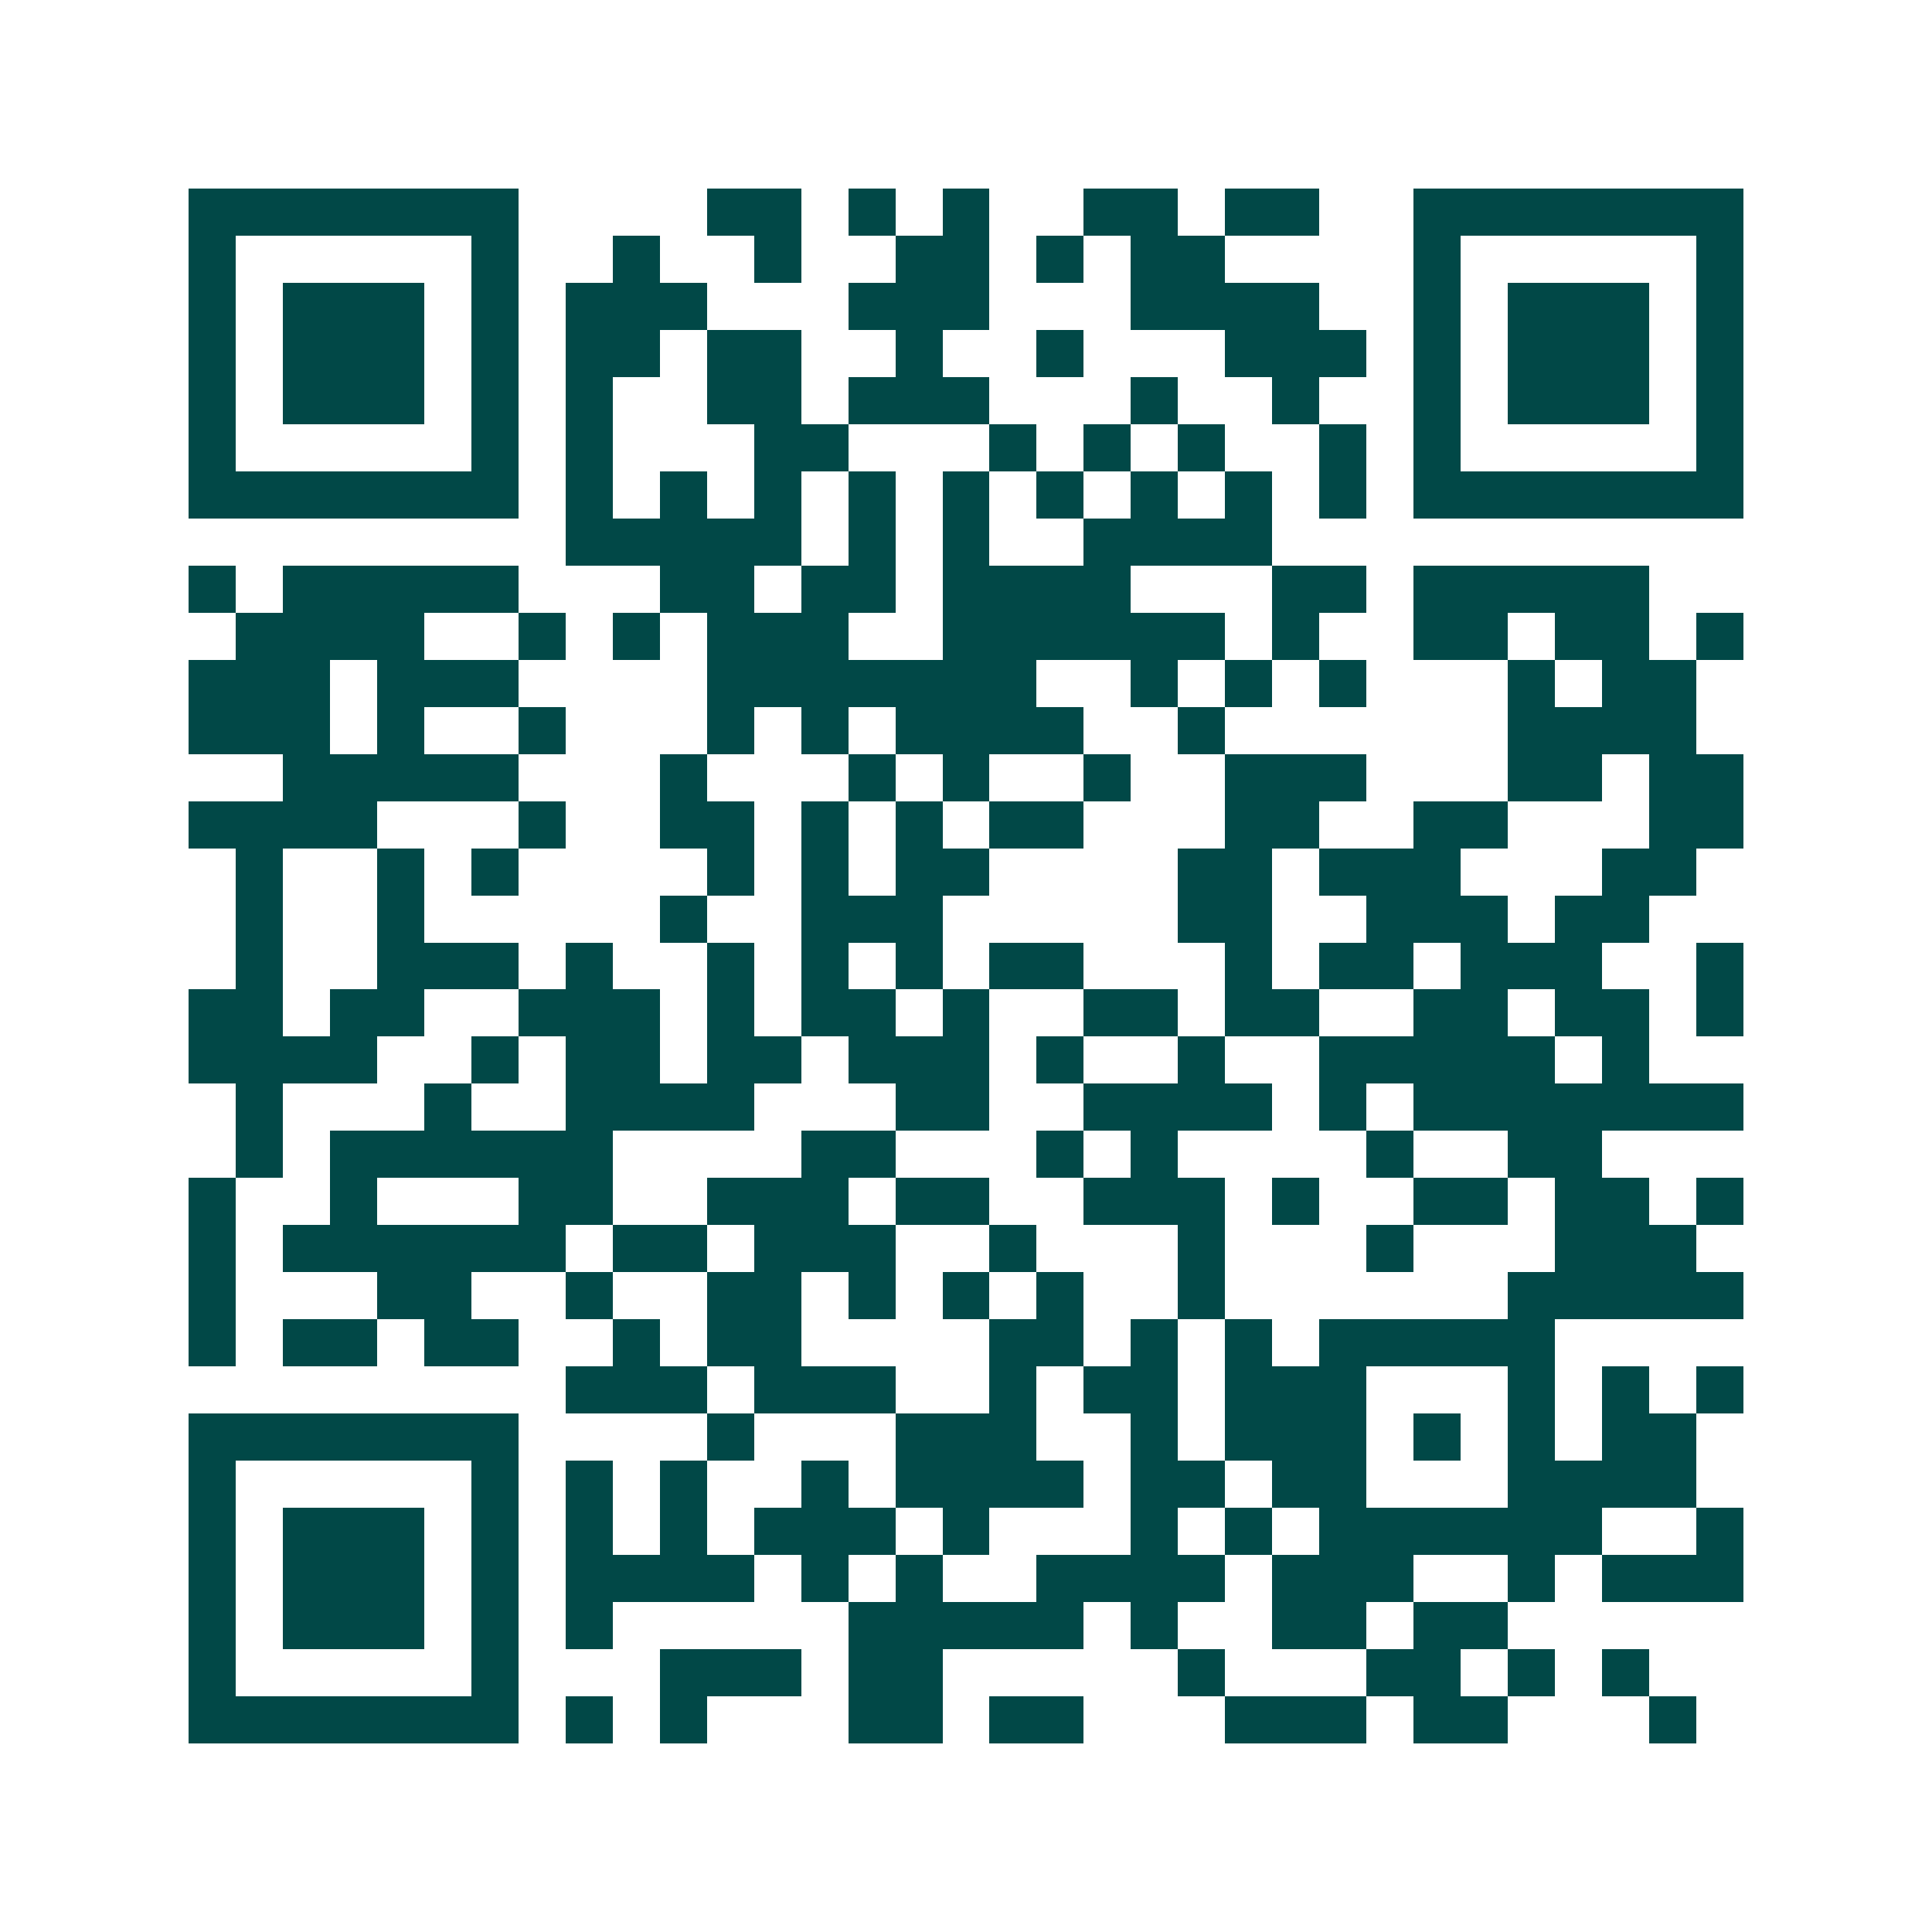 <svg xmlns="http://www.w3.org/2000/svg" width="200" height="200" viewBox="0 0 41 41" shape-rendering="crispEdges"><path fill="#ffffff" d="M0 0h41v41H0z"/><path stroke="#014847" d="M4 4.5h7m4 0h2m1 0h1m1 0h1m2 0h2m1 0h2m2 0h7M4 5.5h1m5 0h1m2 0h1m2 0h1m2 0h2m1 0h1m1 0h2m4 0h1m5 0h1M4 6.5h1m1 0h3m1 0h1m1 0h3m3 0h3m3 0h4m2 0h1m1 0h3m1 0h1M4 7.5h1m1 0h3m1 0h1m1 0h2m1 0h2m2 0h1m2 0h1m3 0h3m1 0h1m1 0h3m1 0h1M4 8.5h1m1 0h3m1 0h1m1 0h1m2 0h2m1 0h3m3 0h1m2 0h1m2 0h1m1 0h3m1 0h1M4 9.5h1m5 0h1m1 0h1m3 0h2m3 0h1m1 0h1m1 0h1m2 0h1m1 0h1m5 0h1M4 10.5h7m1 0h1m1 0h1m1 0h1m1 0h1m1 0h1m1 0h1m1 0h1m1 0h1m1 0h1m1 0h7M12 11.5h5m1 0h1m1 0h1m2 0h4M4 12.5h1m1 0h5m3 0h2m1 0h2m1 0h4m3 0h2m1 0h5M5 13.5h4m2 0h1m1 0h1m1 0h3m2 0h6m1 0h1m2 0h2m1 0h2m1 0h1M4 14.5h3m1 0h3m4 0h7m2 0h1m1 0h1m1 0h1m3 0h1m1 0h2M4 15.5h3m1 0h1m2 0h1m3 0h1m1 0h1m1 0h4m2 0h1m6 0h4M6 16.5h5m3 0h1m3 0h1m1 0h1m2 0h1m2 0h3m3 0h2m1 0h2M4 17.5h4m3 0h1m2 0h2m1 0h1m1 0h1m1 0h2m3 0h2m2 0h2m3 0h2M5 18.5h1m2 0h1m1 0h1m4 0h1m1 0h1m1 0h2m4 0h2m1 0h3m3 0h2M5 19.5h1m2 0h1m5 0h1m2 0h3m5 0h2m2 0h3m1 0h2M5 20.5h1m2 0h3m1 0h1m2 0h1m1 0h1m1 0h1m1 0h2m3 0h1m1 0h2m1 0h3m2 0h1M4 21.5h2m1 0h2m2 0h3m1 0h1m1 0h2m1 0h1m2 0h2m1 0h2m2 0h2m1 0h2m1 0h1M4 22.5h4m2 0h1m1 0h2m1 0h2m1 0h3m1 0h1m2 0h1m2 0h5m1 0h1M5 23.5h1m3 0h1m2 0h4m3 0h2m2 0h4m1 0h1m1 0h7M5 24.5h1m1 0h6m4 0h2m3 0h1m1 0h1m4 0h1m2 0h2M4 25.5h1m2 0h1m3 0h2m2 0h3m1 0h2m2 0h3m1 0h1m2 0h2m1 0h2m1 0h1M4 26.5h1m1 0h6m1 0h2m1 0h3m2 0h1m3 0h1m3 0h1m3 0h3M4 27.5h1m3 0h2m2 0h1m2 0h2m1 0h1m1 0h1m1 0h1m2 0h1m6 0h5M4 28.5h1m1 0h2m1 0h2m2 0h1m1 0h2m4 0h2m1 0h1m1 0h1m1 0h5M12 29.5h3m1 0h3m2 0h1m1 0h2m1 0h3m3 0h1m1 0h1m1 0h1M4 30.5h7m4 0h1m3 0h3m2 0h1m1 0h3m1 0h1m1 0h1m1 0h2M4 31.5h1m5 0h1m1 0h1m1 0h1m2 0h1m1 0h4m1 0h2m1 0h2m3 0h4M4 32.5h1m1 0h3m1 0h1m1 0h1m1 0h1m1 0h3m1 0h1m3 0h1m1 0h1m1 0h6m2 0h1M4 33.5h1m1 0h3m1 0h1m1 0h4m1 0h1m1 0h1m2 0h4m1 0h3m2 0h1m1 0h3M4 34.5h1m1 0h3m1 0h1m1 0h1m5 0h5m1 0h1m2 0h2m1 0h2M4 35.5h1m5 0h1m3 0h3m1 0h2m5 0h1m3 0h2m1 0h1m1 0h1M4 36.5h7m1 0h1m1 0h1m3 0h2m1 0h2m3 0h3m1 0h2m3 0h1"/></svg>
